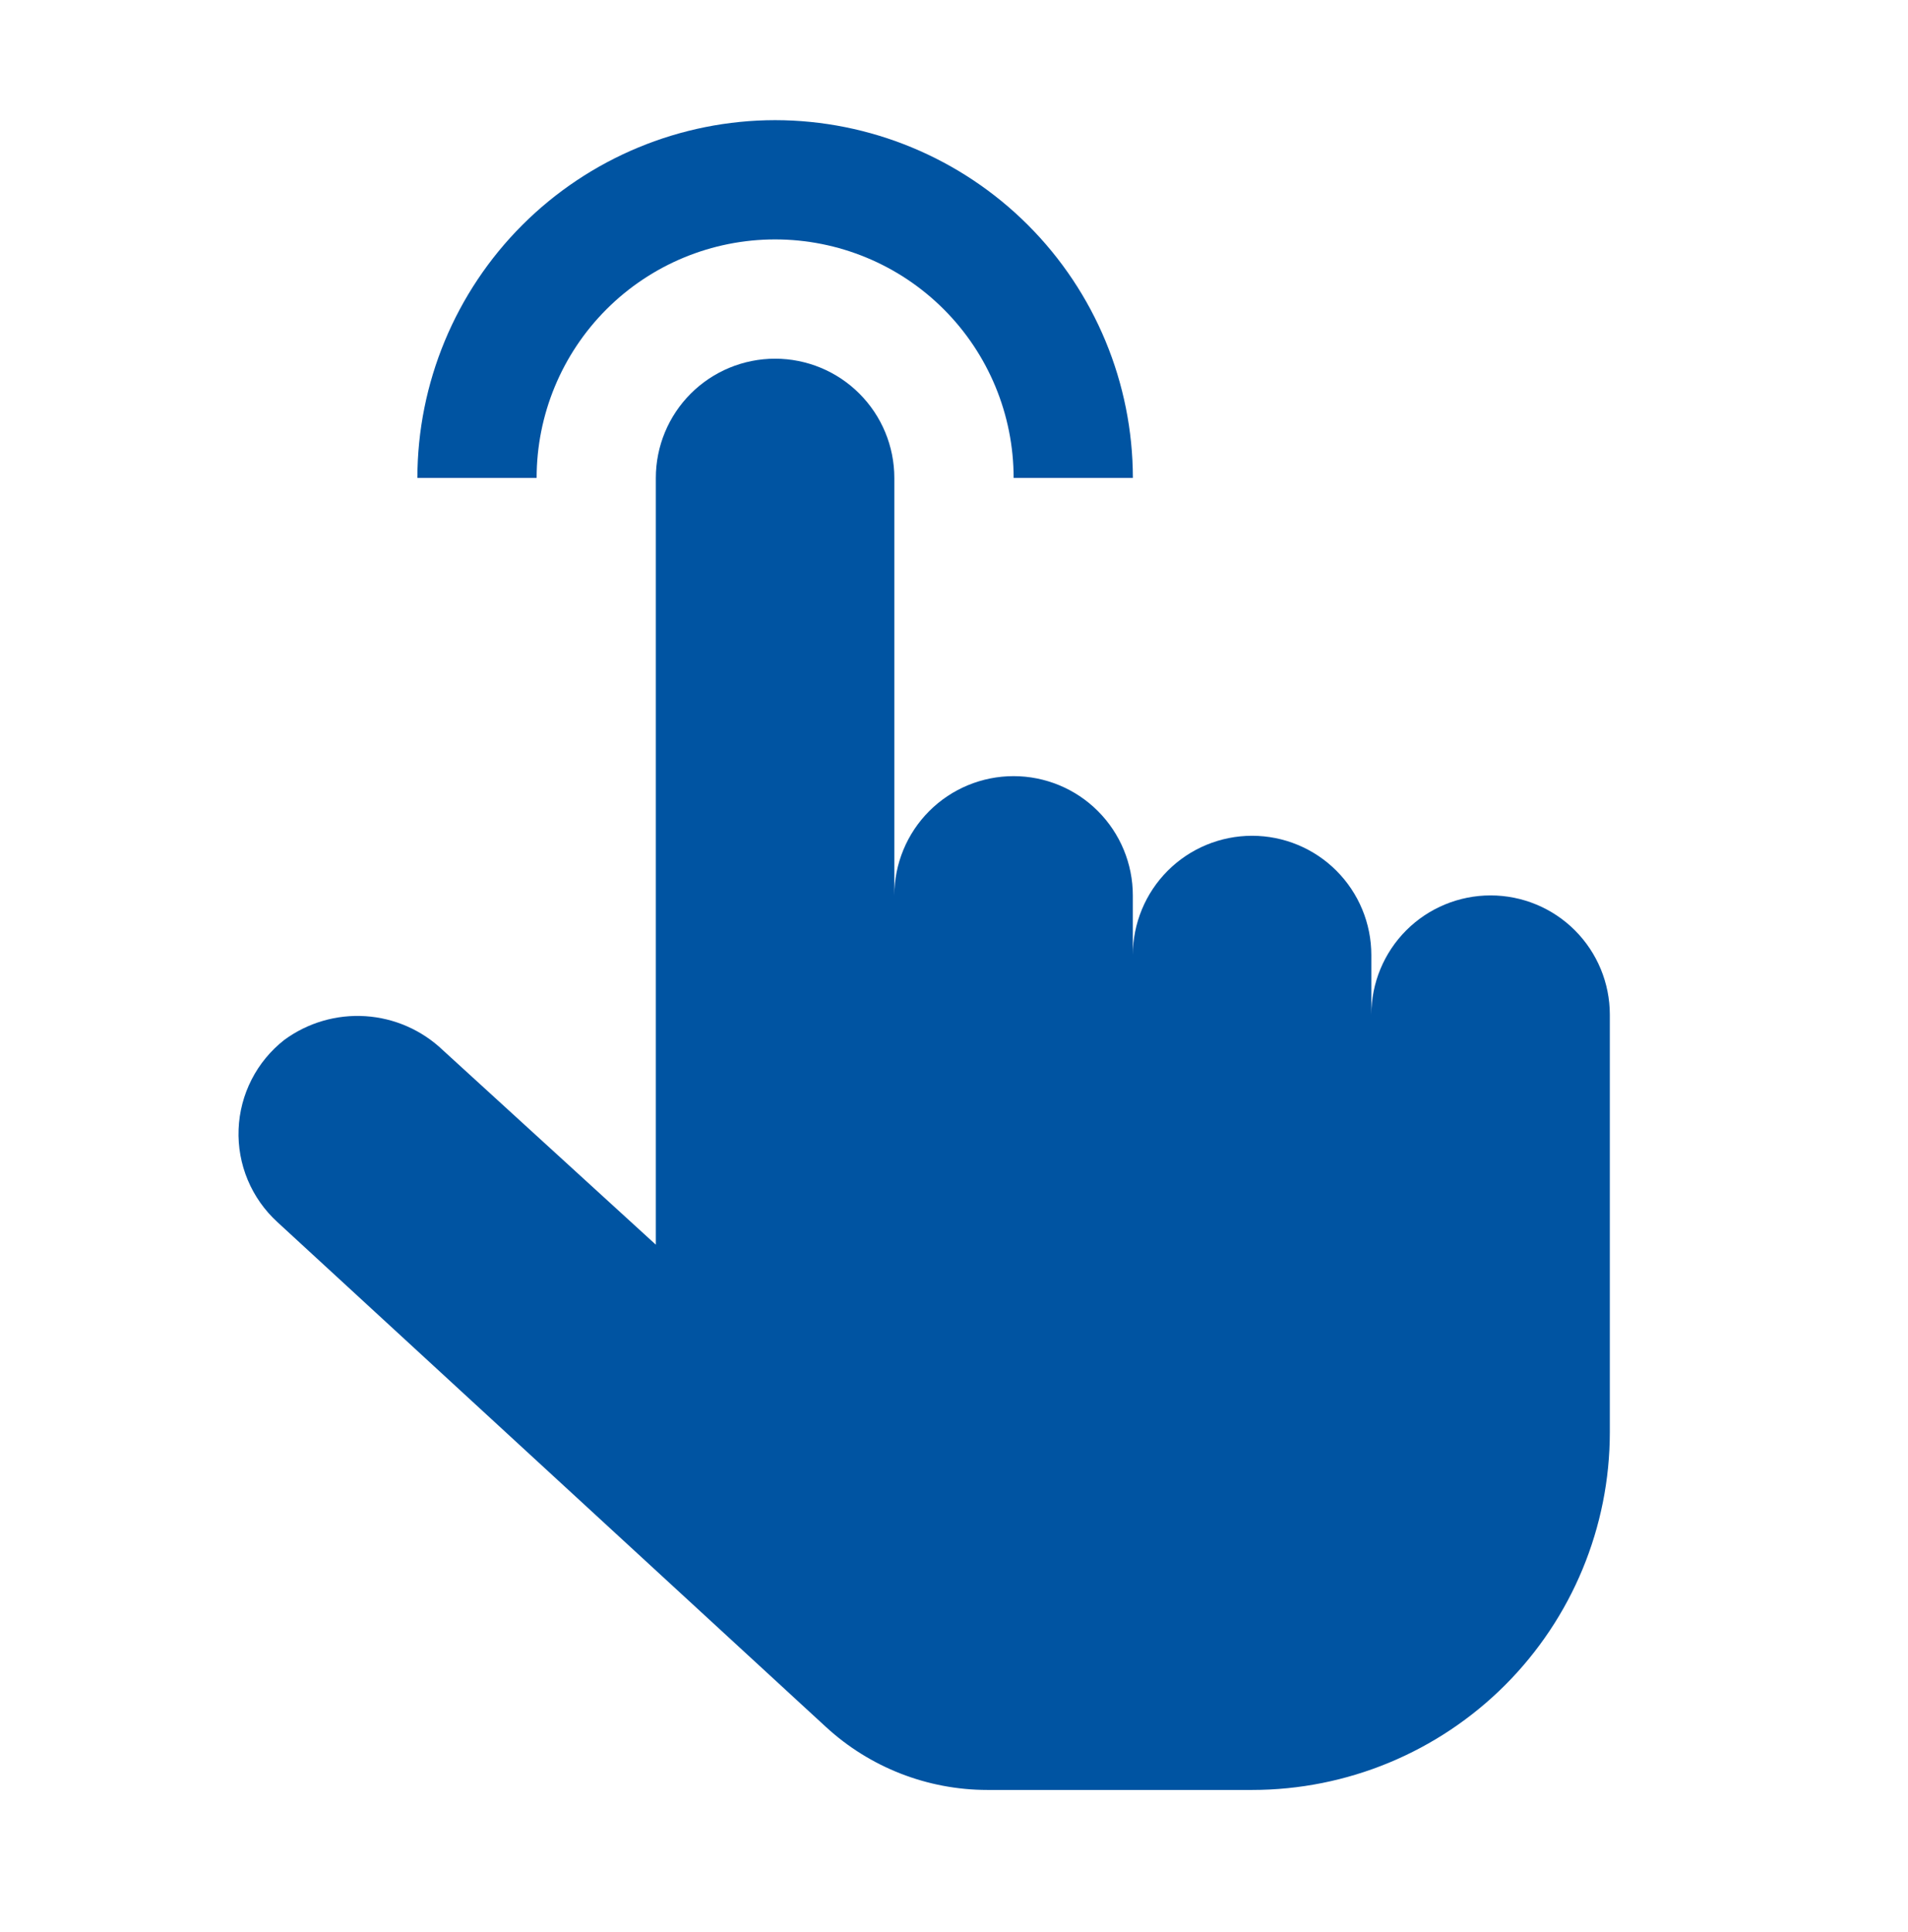 <svg width="80" height="81" viewBox="0 0 80 81" fill="none" xmlns="http://www.w3.org/2000/svg">
<path d="M32.5 5.037C28.523 5.041 24.711 6.623 21.898 9.435C19.087 12.247 17.505 16.06 17.5 20.037H22.5C22.5 17.384 23.554 14.841 25.429 12.966C27.304 11.09 29.848 10.037 32.5 10.037C35.152 10.037 37.696 11.09 39.571 12.966C41.446 14.841 42.5 17.384 42.5 20.037H47.5C47.495 16.06 45.913 12.247 43.102 9.435C40.289 6.623 36.477 5.041 32.5 5.037Z" fill="#0054A2"/>
<path d="M52.498 75.037H41.398C38.89 75.036 36.473 74.093 34.628 72.394L11.628 51.229C11.091 50.738 10.668 50.136 10.387 49.465C10.106 48.793 9.976 48.069 10.004 47.342C10.032 46.615 10.218 45.903 10.55 45.255C10.881 44.607 11.35 44.04 11.923 43.592C12.905 42.872 14.109 42.521 15.324 42.6C16.539 42.679 17.687 43.183 18.568 44.024L27.498 52.179V20.037C27.498 18.71 28.025 17.439 28.962 16.501C29.9 15.563 31.172 15.037 32.498 15.037C33.824 15.037 35.096 15.563 36.033 16.501C36.971 17.439 37.498 18.71 37.498 20.037V37.537C37.498 36.211 38.025 34.939 38.962 34.001C39.9 33.063 41.172 32.537 42.498 32.537C43.824 32.537 45.096 33.063 46.033 34.001C46.971 34.939 47.498 36.211 47.498 37.537V40.037C47.498 38.711 48.025 37.439 48.962 36.501C49.9 35.563 51.172 35.037 52.498 35.037C53.824 35.037 55.096 35.563 56.033 36.501C56.971 37.439 57.498 38.711 57.498 40.037V42.537C57.498 41.211 58.025 39.939 58.962 39.001C59.9 38.063 61.172 37.537 62.498 37.537C63.824 37.537 65.096 38.063 66.034 39.001C66.971 39.939 67.498 41.211 67.498 42.537V60.037C67.498 64.015 65.918 67.83 63.105 70.643C60.291 73.456 56.476 75.037 52.498 75.037Z" fill="#0054A2"/>
</svg>

